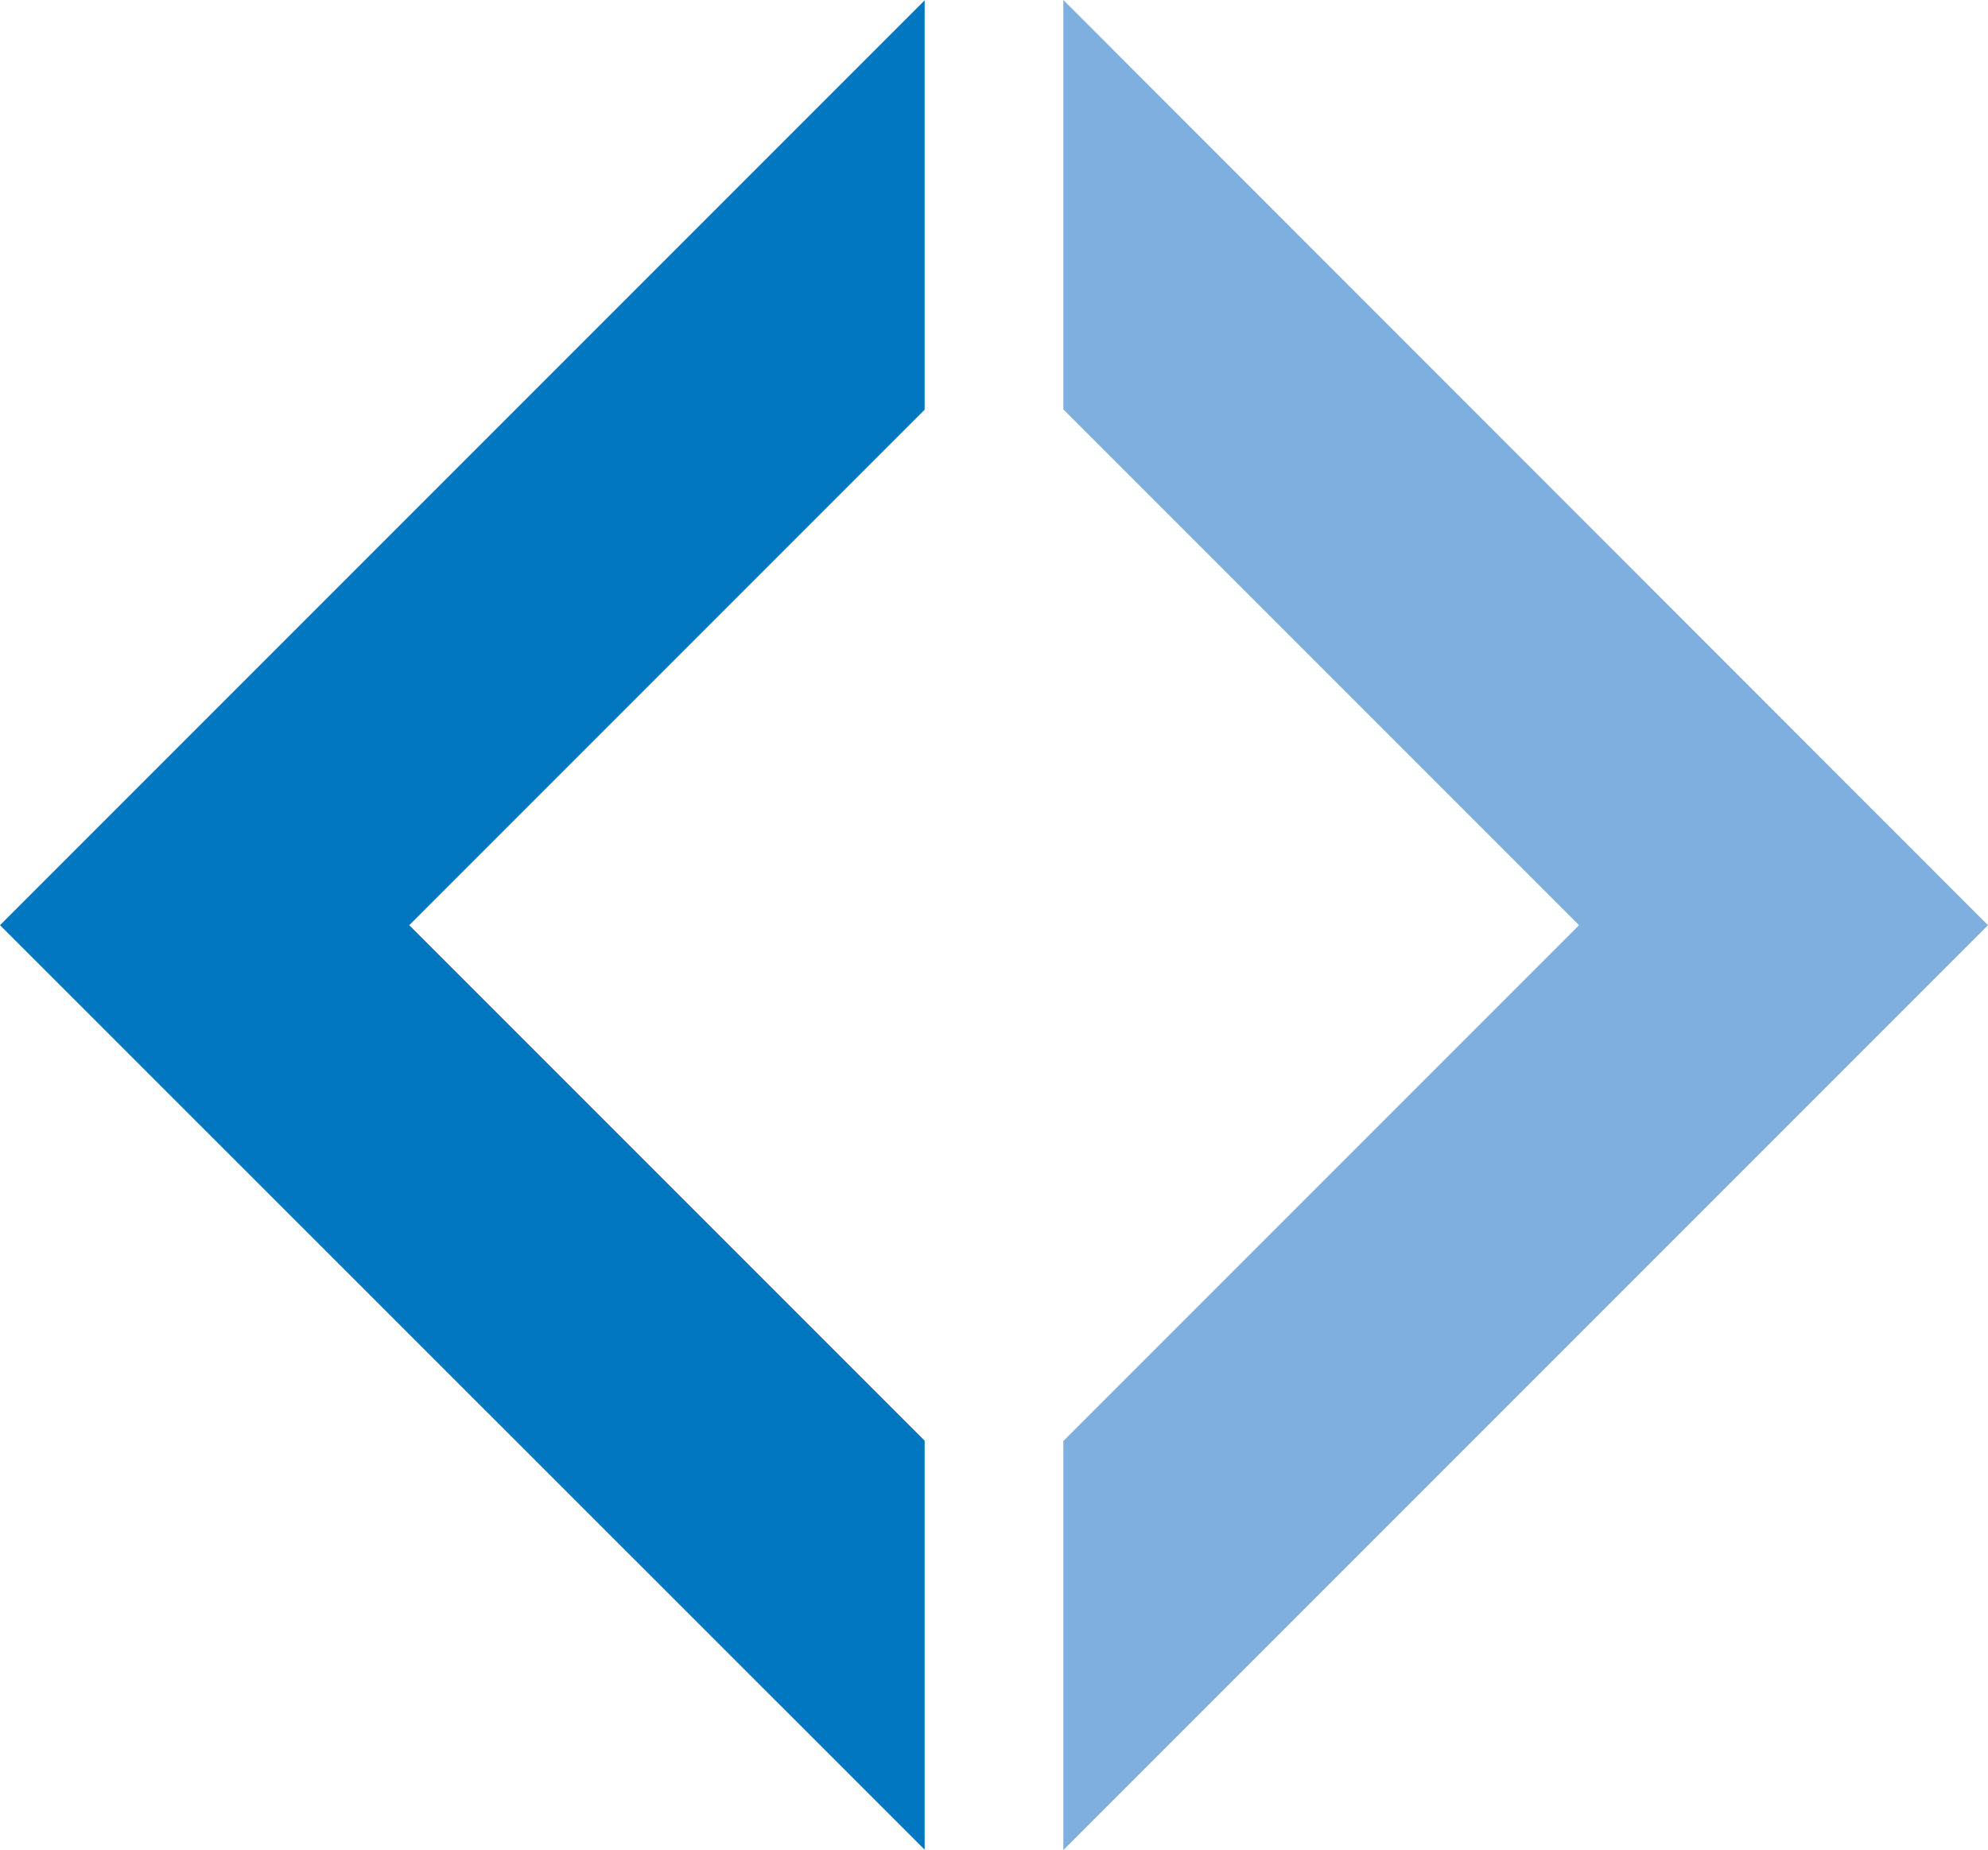 <?xml version="1.0" encoding="UTF-8"?>
<svg id="_Слой_2" data-name="Слой 2" xmlns="http://www.w3.org/2000/svg" viewBox="0 0 58.63 54.55">
  <defs>
    <style>
      .cls-1 {
        fill: #0177c1;
      }

      .cls-1, .cls-2 {
        stroke-width: 0px;
      }

      .cls-2 {
        fill: #7fafdf;
      }
    </style>
  </defs>
  <g id="_Слой_1-2" data-name="Слой 1">
    <path class="cls-1" d="m27.27,54.54v-12.06l-15.2-15.2,15.2-15.2V.01L0,27.28l27.27,27.26Z"/>
    <path class="cls-2" d="m31.36,0v12.07l15.21,15.21-15.21,15.21v12.06l27.27-27.27L31.36,0Z"/>
  </g>
</svg>
